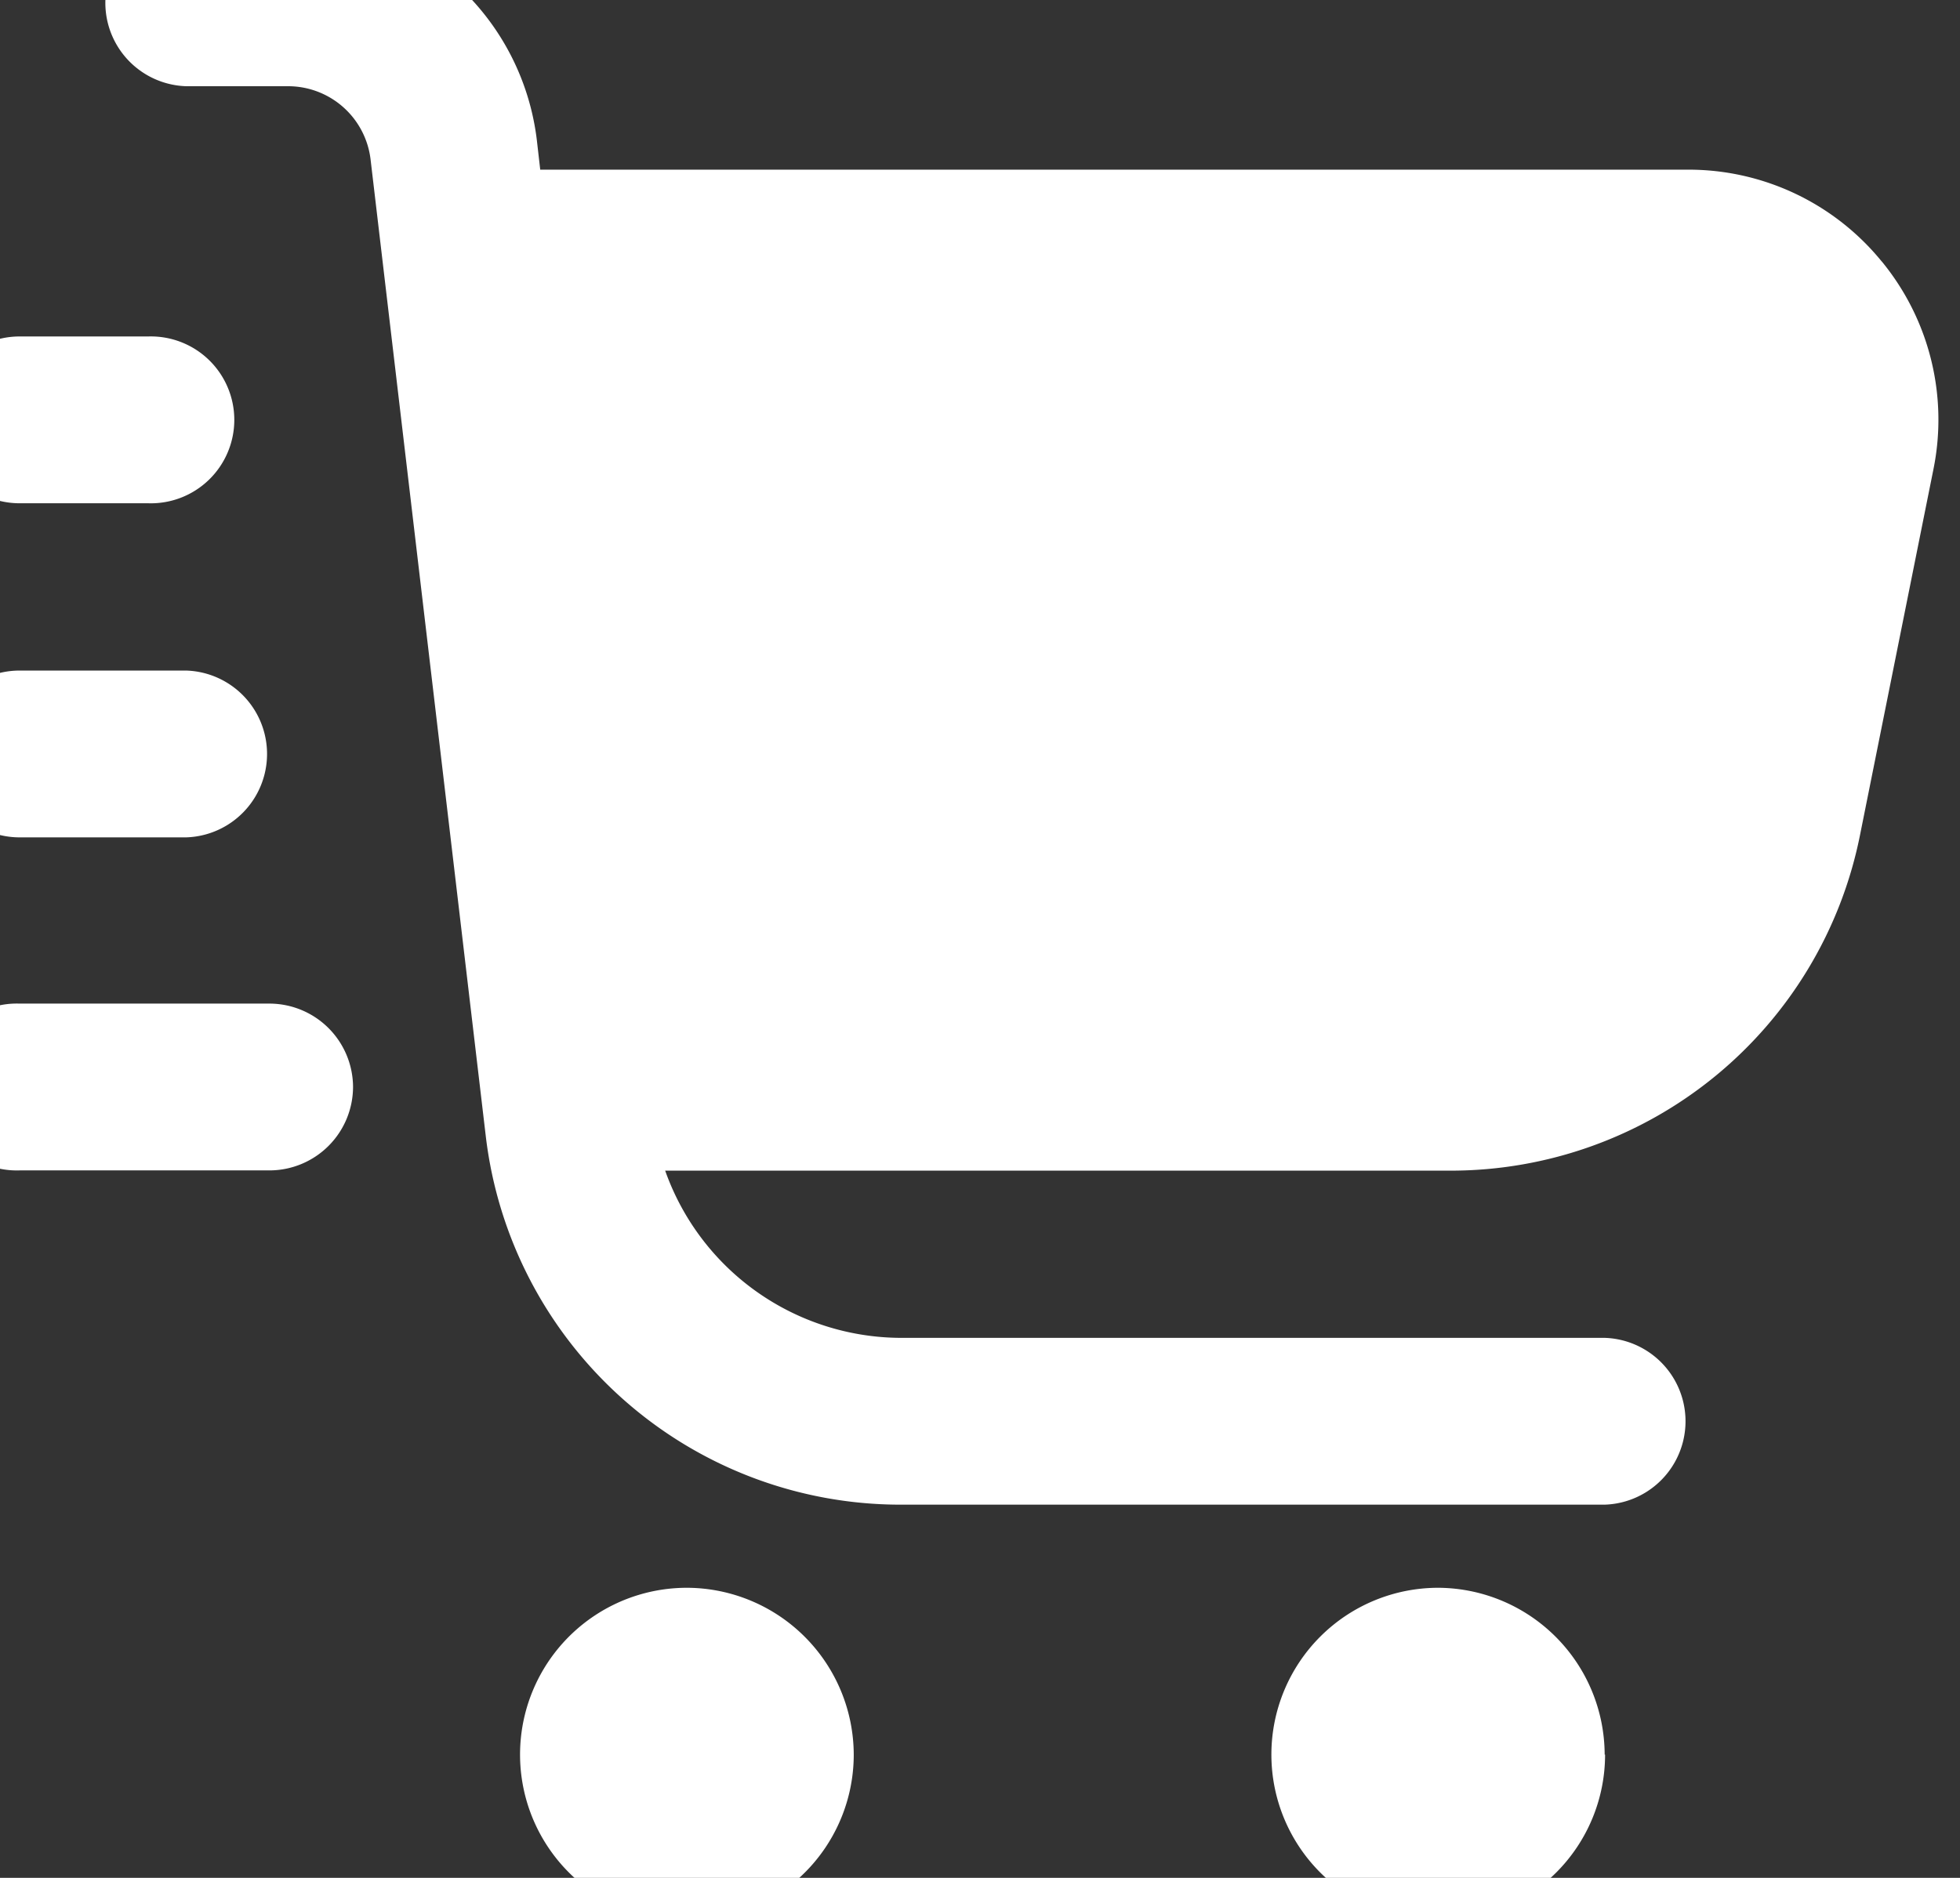 <svg xmlns="http://www.w3.org/2000/svg" xmlns:xlink="http://www.w3.org/1999/xlink" width="24" height="23" viewBox="0 0 24 23">
  <rect x="0" y="0" width="24" height="23" fill="#333333" stroke="none"/>
  <defs>
    <clipPath id="clip-path">
      <rect id="Rectangle_39" data-name="Rectangle 39" width="24" height="23" transform="translate(0.001 0)" fill="#fff" stroke="#707070" stroke-width="1"/>
    </clipPath>
  </defs>
  <g id="Mask_Group_9" data-name="Mask Group 9" transform="translate(-0.001 0)" clip-path="url(#clip-path)">
    <path id="cart-shopping-fast" d="M23.826,4.189a3.049,3.049,0,0,0-2.37-1.124H7.4l-.041-.358A3.069,3.069,0,0,0,4.312,0H3.065a1.022,1.022,0,0,0,0,2.043H4.312a1.017,1.017,0,0,1,1.011.9L6.733,14.9a5.114,5.114,0,0,0,5.078,4.516h8.623a1.022,1.022,0,0,0,0-2.043H11.811A3.072,3.072,0,0,1,8.93,15.325h9.624a5.11,5.11,0,0,0,5.006-4.107l.9-4.485a3.055,3.055,0,0,0-.633-2.544ZM11.239,22.477A2.043,2.043,0,1,1,9.2,20.434,2.049,2.049,0,0,1,11.239,22.477Zm9.2,0a2.043,2.043,0,1,1-2.043-2.043A2.049,2.049,0,0,1,20.434,22.477ZM0,6.13A1.025,1.025,0,0,1,1.022,5.108H2.6a1.022,1.022,0,1,1,0,2.043H1.022A1.025,1.025,0,0,1,0,6.13Zm0,4.087A1.025,1.025,0,0,1,1.022,9.2H3.065a1.022,1.022,0,0,1,0,2.043H1.022A1.025,1.025,0,0,1,0,10.217ZM5.108,14.3a1.025,1.025,0,0,1-1.022,1.022H1.022a1.022,1.022,0,1,1,0-2.043H4.087A1.025,1.025,0,0,1,5.108,14.3Z" transform="translate(-0.784 -0.987)" fill="#fff"/>
  </g>
</svg>
